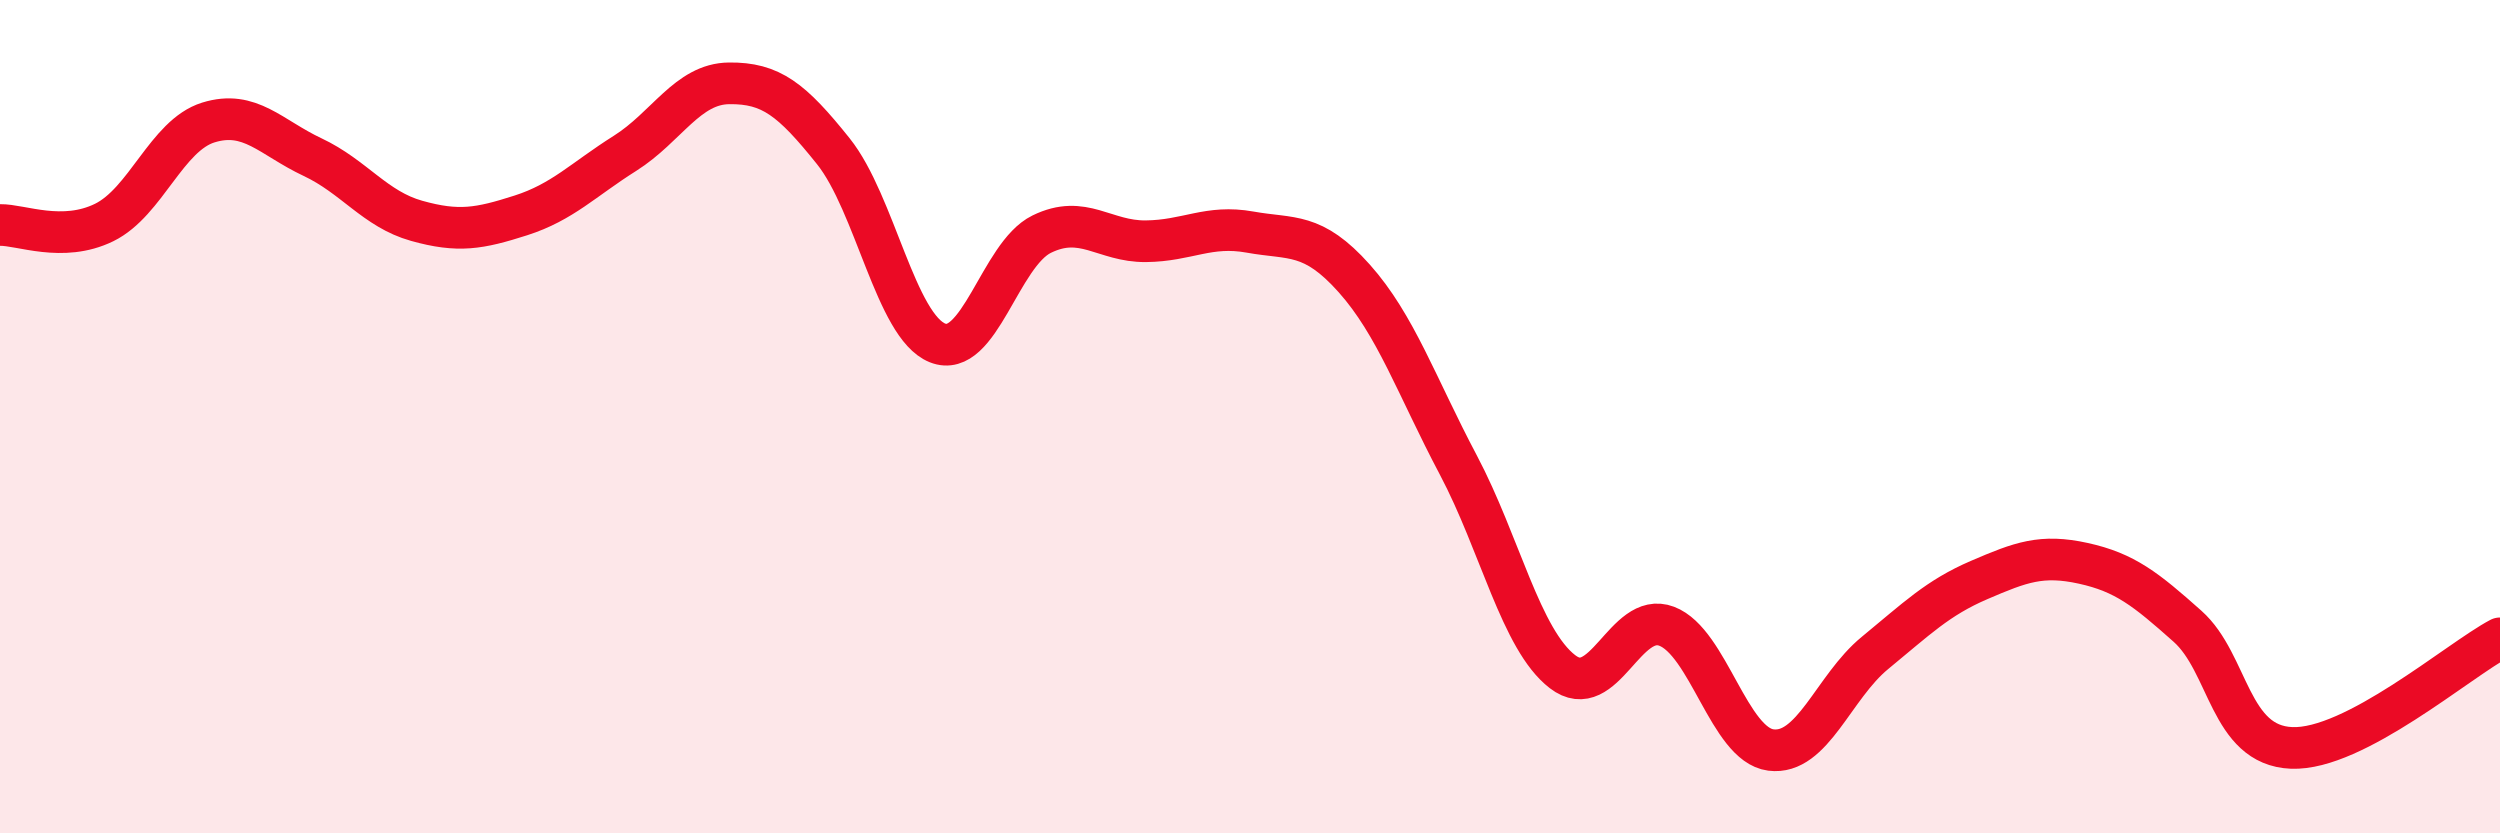 
    <svg width="60" height="20" viewBox="0 0 60 20" xmlns="http://www.w3.org/2000/svg">
      <path
        d="M 0,5.4 C 0.5,5.39 1.5,5.83 2.5,5.34 C 3.5,4.85 4,3.25 5,2.94 C 6,2.63 6.5,3.3 7.5,3.77 C 8.5,4.24 9,5.02 10,5.3 C 11,5.58 11.5,5.49 12.5,5.17 C 13.5,4.85 14,4.31 15,3.68 C 16,3.05 16.5,2.01 17.5,2 C 18.5,1.99 19,2.38 20,3.63 C 21,4.88 21.5,7.83 22.5,8.23 C 23.5,8.63 24,6.11 25,5.62 C 26,5.13 26.5,5.8 27.5,5.79 C 28.5,5.78 29,5.39 30,5.57 C 31,5.75 31.5,5.56 32.5,6.68 C 33.5,7.8 34,9.27 35,11.16 C 36,13.05 36.5,15.35 37.5,16.12 C 38.5,16.89 39,14.65 40,15.03 C 41,15.41 41.5,17.87 42.5,18 C 43.5,18.13 44,16.49 45,15.67 C 46,14.85 46.5,14.35 47.5,13.92 C 48.5,13.49 49,13.3 50,13.52 C 51,13.74 51.5,14.14 52.5,15.03 C 53.5,15.92 53.5,17.89 55,17.95 C 56.5,18.01 59,15.85 60,15.32L60 20L0 20Z"
        fill="#EB0A25"
        opacity="0.1"
        stroke-linecap="round"
        stroke-linejoin="round"
      />
      <path
        d="M 0,5.4 C 0.5,5.39 1.5,5.83 2.5,5.34 C 3.5,4.85 4,3.25 5,2.94 C 6,2.63 6.5,3.3 7.5,3.77 C 8.5,4.24 9,5.02 10,5.3 C 11,5.58 11.5,5.49 12.5,5.17 C 13.5,4.85 14,4.31 15,3.68 C 16,3.05 16.5,2.01 17.5,2 C 18.5,1.99 19,2.38 20,3.63 C 21,4.88 21.5,7.83 22.5,8.23 C 23.5,8.63 24,6.11 25,5.62 C 26,5.13 26.5,5.8 27.5,5.79 C 28.5,5.78 29,5.39 30,5.57 C 31,5.75 31.5,5.56 32.5,6.68 C 33.5,7.8 34,9.27 35,11.16 C 36,13.05 36.5,15.35 37.5,16.12 C 38.5,16.89 39,14.65 40,15.03 C 41,15.41 41.5,17.87 42.5,18 C 43.5,18.13 44,16.49 45,15.67 C 46,14.85 46.5,14.35 47.5,13.92 C 48.5,13.49 49,13.3 50,13.52 C 51,13.74 51.5,14.14 52.5,15.03 C 53.5,15.92 53.5,17.89 55,17.95 C 56.5,18.01 59,15.85 60,15.32"
        stroke="#EB0A25"
        stroke-width="1"
        fill="none"
        stroke-linecap="round"
        stroke-linejoin="round"
      />
    </svg>
  